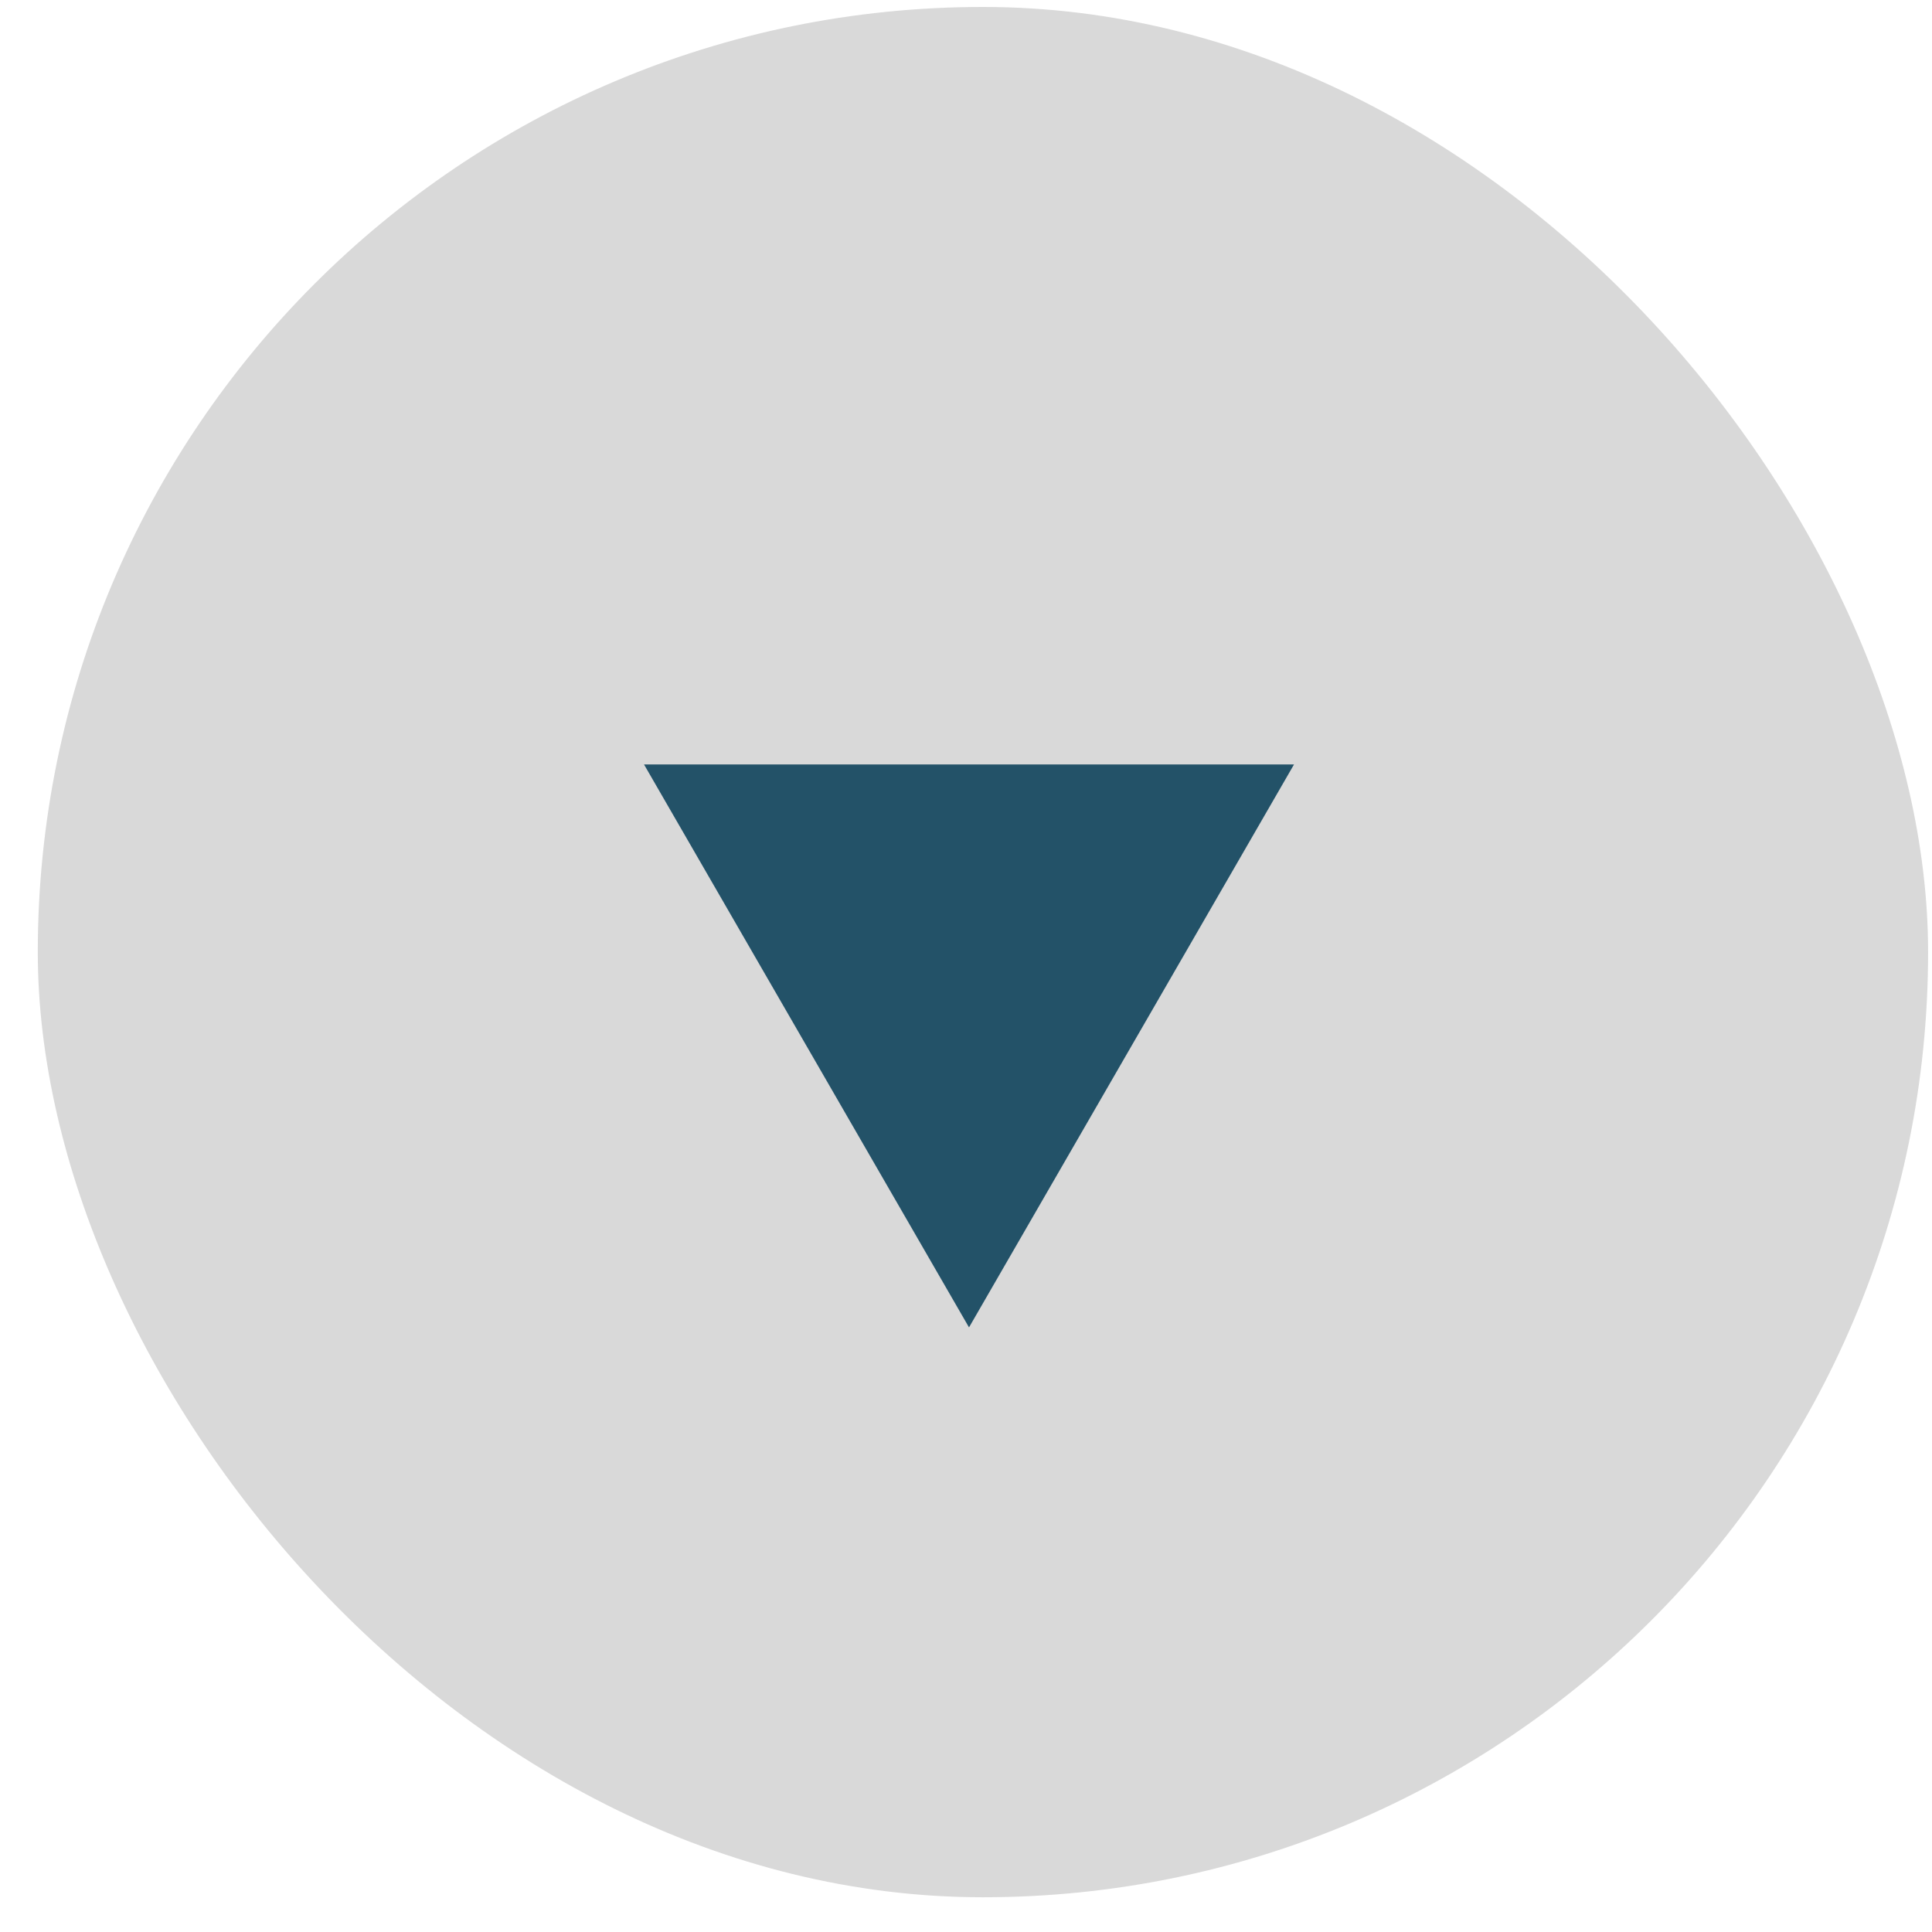 <svg width="50" height="50" viewBox="0 0 50 50" fill="none" xmlns="http://www.w3.org/2000/svg">
<rect x="0.978" y="0.18" width="48.921" height="48.921" rx="24.46" fill="#D9D9D9"/>
<path d="M25.078 34.353L16.667 19.784L33.489 19.784L25.078 34.353Z" fill="#235268"/>
</svg>
